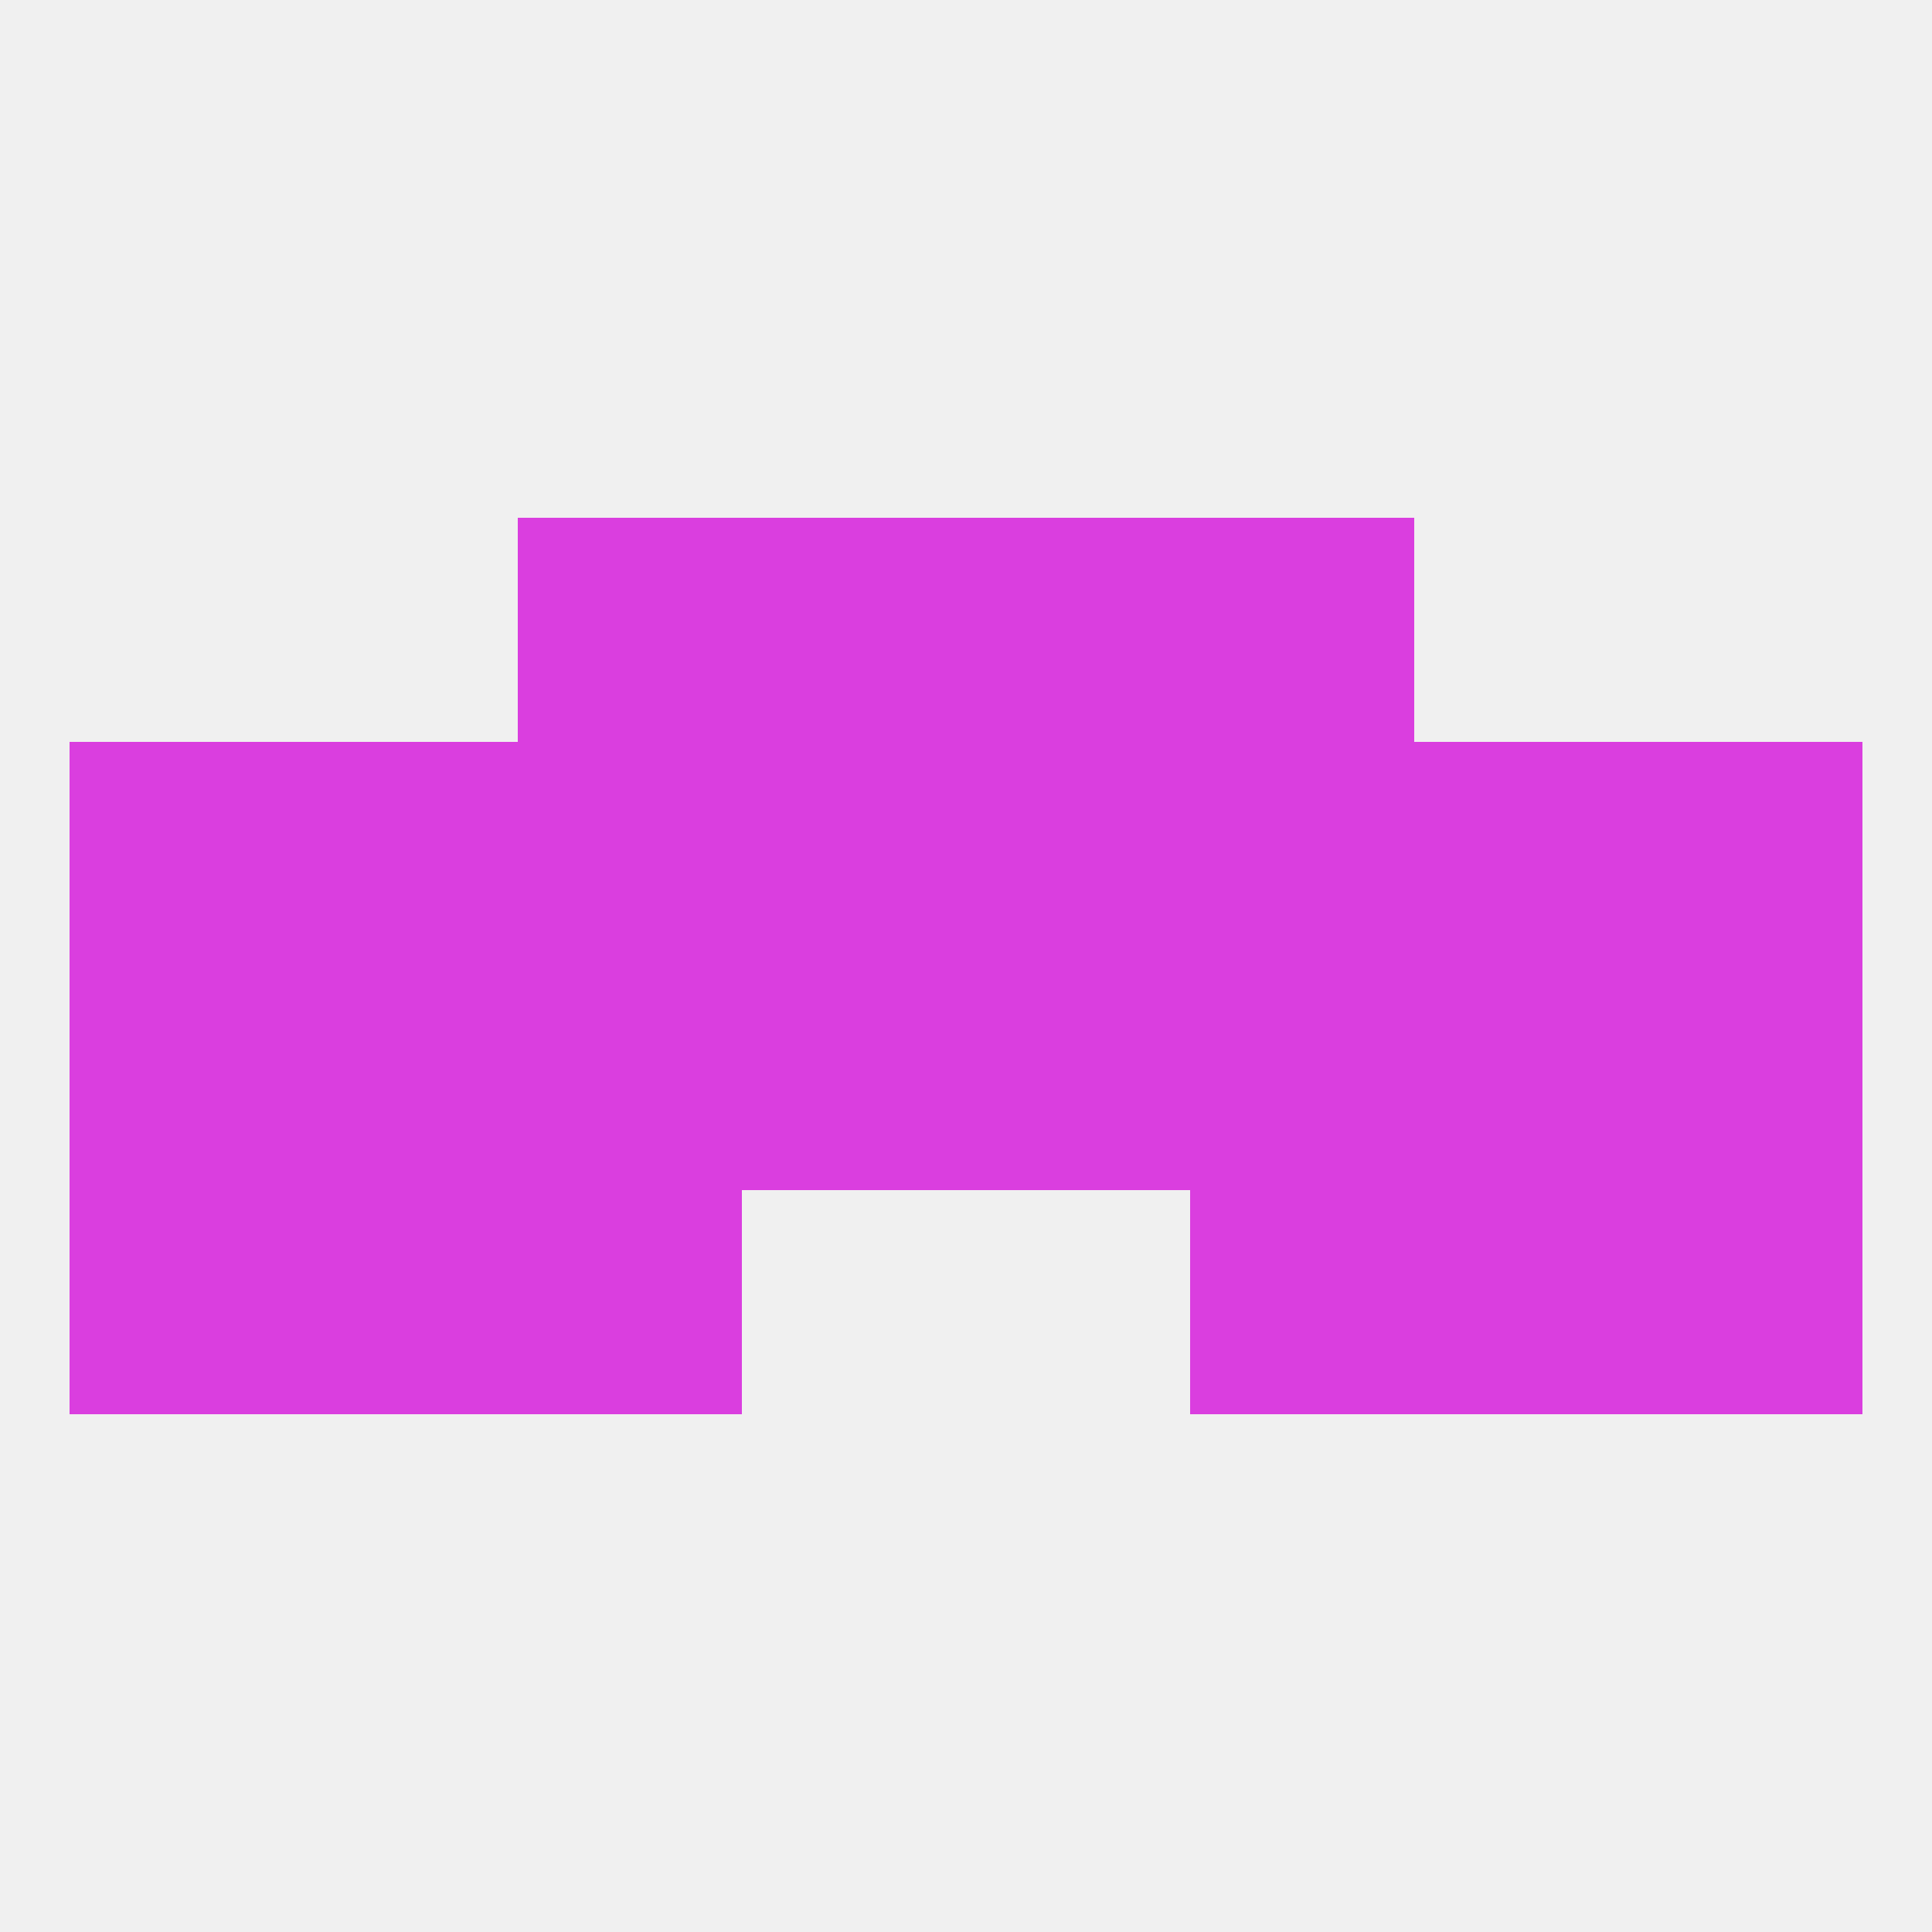 
<!--   <?xml version="1.0"?> -->
<svg version="1.1" baseprofile="full" xmlns="http://www.w3.org/2000/svg" xmlns:xlink="http://www.w3.org/1999/xlink" xmlns:ev="http://www.w3.org/2001/xml-events" width="250" height="250" viewBox="0 0 250 250" >
	<rect width="100%" height="100%" fill="rgba(240,240,240,255)"/>

	<rect x="38" y="154" width="29" height="29" fill="rgba(218,62,223,255)"/>
	<rect x="183" y="154" width="29" height="29" fill="rgba(218,62,223,255)"/>
	<rect x="67" y="154" width="29" height="29" fill="rgba(218,62,223,255)"/>
	<rect x="154" y="154" width="29" height="29" fill="rgba(218,62,223,255)"/>
	<rect x="9" y="154" width="29" height="29" fill="rgba(218,62,223,255)"/>
	<rect x="212" y="154" width="29" height="29" fill="rgba(218,62,223,255)"/>
	<rect x="212" y="96" width="29" height="29" fill="rgba(218,62,223,255)"/>
	<rect x="125" y="96" width="29" height="29" fill="rgba(218,62,223,255)"/>
	<rect x="38" y="96" width="29" height="29" fill="rgba(218,62,223,255)"/>
	<rect x="183" y="96" width="29" height="29" fill="rgba(218,62,223,255)"/>
	<rect x="67" y="96" width="29" height="29" fill="rgba(218,62,223,255)"/>
	<rect x="96" y="96" width="29" height="29" fill="rgba(218,62,223,255)"/>
	<rect x="154" y="96" width="29" height="29" fill="rgba(218,62,223,255)"/>
	<rect x="9" y="96" width="29" height="29" fill="rgba(218,62,223,255)"/>
	<rect x="67" y="67" width="29" height="29" fill="rgba(218,62,223,255)"/>
	<rect x="154" y="67" width="29" height="29" fill="rgba(218,62,223,255)"/>
	<rect x="96" y="67" width="29" height="29" fill="rgba(218,62,223,255)"/>
	<rect x="125" y="67" width="29" height="29" fill="rgba(218,62,223,255)"/>
	<rect x="38" y="125" width="29" height="29" fill="rgba(218,62,223,255)"/>
	<rect x="183" y="125" width="29" height="29" fill="rgba(218,62,223,255)"/>
	<rect x="67" y="125" width="29" height="29" fill="rgba(218,62,223,255)"/>
	<rect x="9" y="125" width="29" height="29" fill="rgba(218,62,223,255)"/>
	<rect x="212" y="125" width="29" height="29" fill="rgba(218,62,223,255)"/>
	<rect x="154" y="125" width="29" height="29" fill="rgba(218,62,223,255)"/>
	<rect x="96" y="125" width="29" height="29" fill="rgba(218,62,223,255)"/>
	<rect x="125" y="125" width="29" height="29" fill="rgba(218,62,223,255)"/>
</svg>
